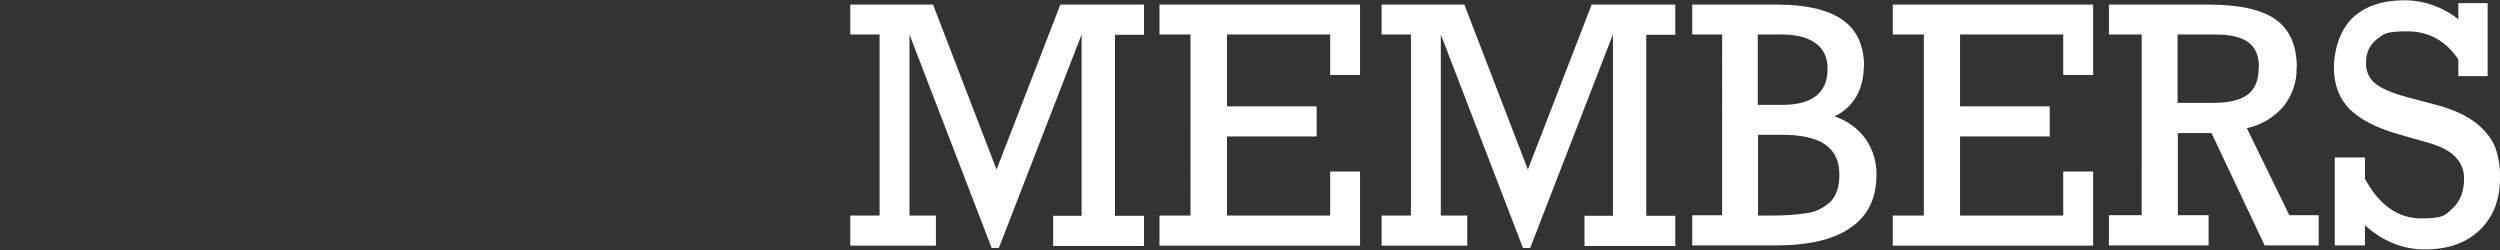 <?xml version="1.0" encoding="UTF-8"?>
<svg id="_レイヤー_1" data-name="レイヤー_1" xmlns="http://www.w3.org/2000/svg" version="1.1" viewBox="0 0 870 87">
  <rect x="0" y="0" width="870" height="87" fill="#333333" stroke="none"/>
  <!-- Generator: Adobe Illustrator 29.1.0, SVG Export Plug-In . SVG Version: 2.1.0 Build 142)  -->
  <defs>
    <style>
      .st0 {
        fill: #fff;
      }
    </style>
  </defs>
  <path id="_パス_11968" data-name="パス_11968" class="st0" d="M369,1.6h29.1v10.5h-10.1v63h10.1v10.5h-31.6v-10.5h9.9V12l-28.8,74.3h-2.5l-28.6-74.3v63h9.2v10.5h-29.8v-10.5h10.2V12h-10.2V1.6h28.8l22.1,57.4L369,1.6ZM462.9,26v-14h-35.9v25h31.2v10.5h-31.2v27.5h35.9v-15.3h10.4v25.8h-69.8v-10.5h10.8V12h-10.8V1.6h69.8v24.5h-10.4ZM553.9,1.6h29.1v10.5h-10.1v63h10.1v10.5h-31.6v-10.5h9.9V12l-28.8,74.3h-2.5l-28.6-74.3v63h9.2v10.5h-29.8v-10.5h10.2V12h-10.2V1.6h28.8l22.1,57.4,22.2-57.4ZM648.6,23.2c0,3.6-.8,7.2-2.6,10.4-1.8,3-4.4,5.4-7.6,6.9,4.3,1.4,8.1,4.1,10.8,7.8,2.6,3.7,3.9,8.1,3.8,12.6,0,8-2.9,14.1-8.8,18.2-5.8,4.2-14.6,6.3-26.2,6.3h-29.1v-10.5h10.4V12h-10.4V1.6h29.5c10.2,0,17.8,1.8,22.8,5.3s7.5,9,7.5,16.3h0ZM636,23.9c0-3.9-1.4-6.9-4.2-8.9-2.8-2-6.7-3-11.8-3h-8.3v24.5h8.4c10.6,0,15.9-4.2,15.9-12.6h0ZM640.1,60.7c0-4.6-1.6-8.1-4.9-10.4-3.3-2.3-8.4-3.4-15.3-3.4h-8.1v28.1h5c4.1,0,8.3-.2,12.4-.9,3-.5,5.7-1.9,7.9-4,2-2.1,3-5.2,3-9.3h0ZM718,26v-14h-35.9v25h31.2v10.5h-31.2v27.5h35.9v-15.3h10.4v25.8h-69.7v-10.5h10.8V12h-10.8V1.6h69.7v24.5h-10.4ZM799.2,23.5c.2,4.9-1.5,9.7-4.6,13.6-3.3,3.8-7.8,6.5-12.7,7.5l14.8,30.3h10.2v10.5h-18.8l-18.5-39.1h-11.7v28.6h10.7v10.5h-34.7v-10.5h11.4V12h-11.4V1.6h34.8c10.8,0,18.6,1.8,23.4,5.3,4.8,3.5,7.2,9.1,7.2,16.7h0ZM786.1,23.3c0-3.9-1.2-6.8-3.7-8.6-2.4-1.8-6.3-2.7-11.6-2.7h-13v23.8h12.2c5.5,0,9.5-.9,12.1-2.8,2.6-1.9,4-5.1,3.9-9.7h0ZM855.5,6.8V1.1h10.2v25.4h-10.2v-5.8c-4.3-6.5-10.3-9.8-17.8-9.8s-8.1.9-10.6,2.8c-2.5,1.9-3.8,4.9-3.7,8-.2,3,1.1,5.8,3.5,7.6,2.3,1.7,5.9,3.2,10.7,4.5l9.9,2.6c6.3,1.7,11.1,3.9,14.4,6.6s5.5,5.7,6.6,8.7c1.1,3.3,1.6,6.8,1.5,10.3,0,7.6-2.4,13.6-7.1,18.1s-11.1,6.7-19.1,6.7c-7.6,0-14.5-2.8-20.8-8.4v7h-10.5v-30.6h10.5v7.4c5,9.2,11.5,13.8,19.6,13.8s8.4-1.2,11-3.6c2.6-2.4,3.9-5.9,3.9-10.3,0-6-4.2-10.2-12.7-12.5l-10.5-3c-7.5-2.2-13.1-5.1-16.7-8.7-3.6-3.7-5.4-8.5-5.4-14.5s2.2-13.1,6.5-17.2c4.4-4.1,10.4-6.1,18.1-6.1,6.8,0,13.4,2.4,18.7,6.6Z"/>
</svg>